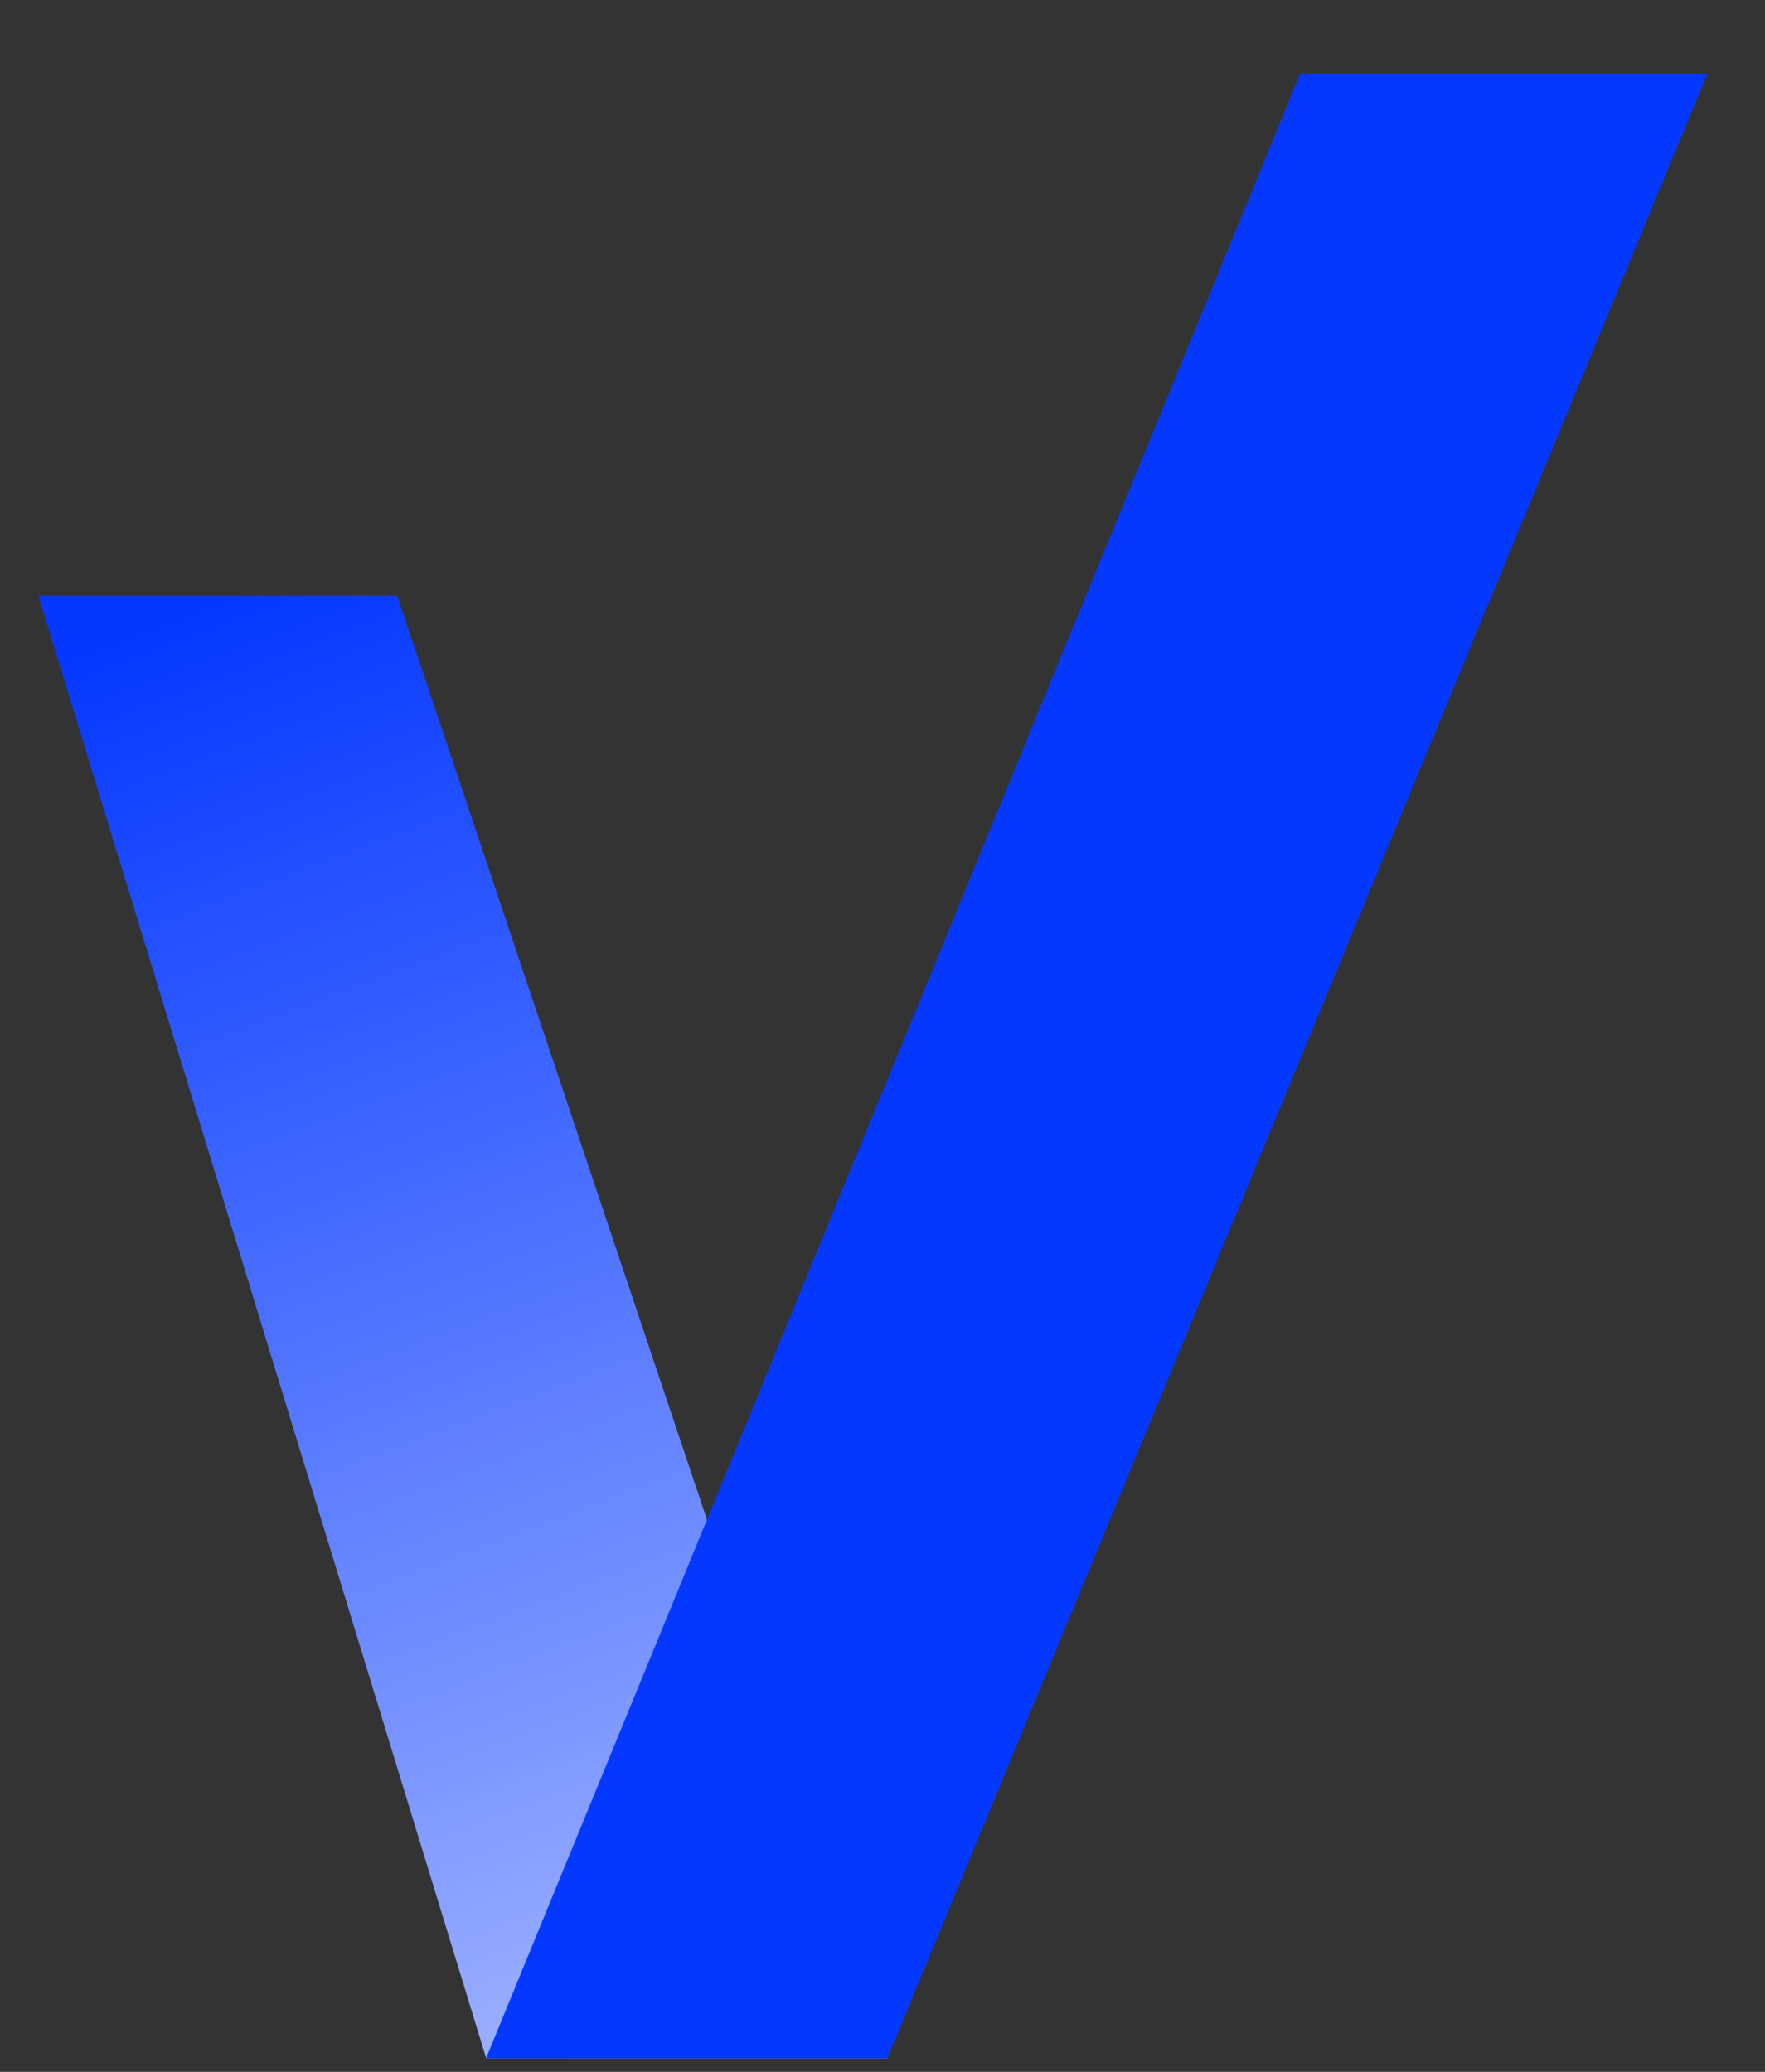 <svg width="23" height="27" viewBox="0 0 23 27" fill="none" xmlns="http://www.w3.org/2000/svg">
    <rect x="0" y="0" width="23" height="27" fill="#333333" stroke="none"/>
    <path d="M5.173 7.762H.5l5.836 19.063h5.23L5.176 7.762z" fill="url(#a)" />
    <path d="M16.943.957h5.307L11.563 26.825h-5.23z" fill="#0538FF" />
    <defs>
        <linearGradient id="a" x1="2.181" y1="8.099" x2="13.379" y2="37.819"
            gradientUnits="userSpaceOnUse">
            <stop stop-color="#0538FF" />
            <stop offset="1" stop-color="#fff" />
        </linearGradient>
    </defs>
</svg>